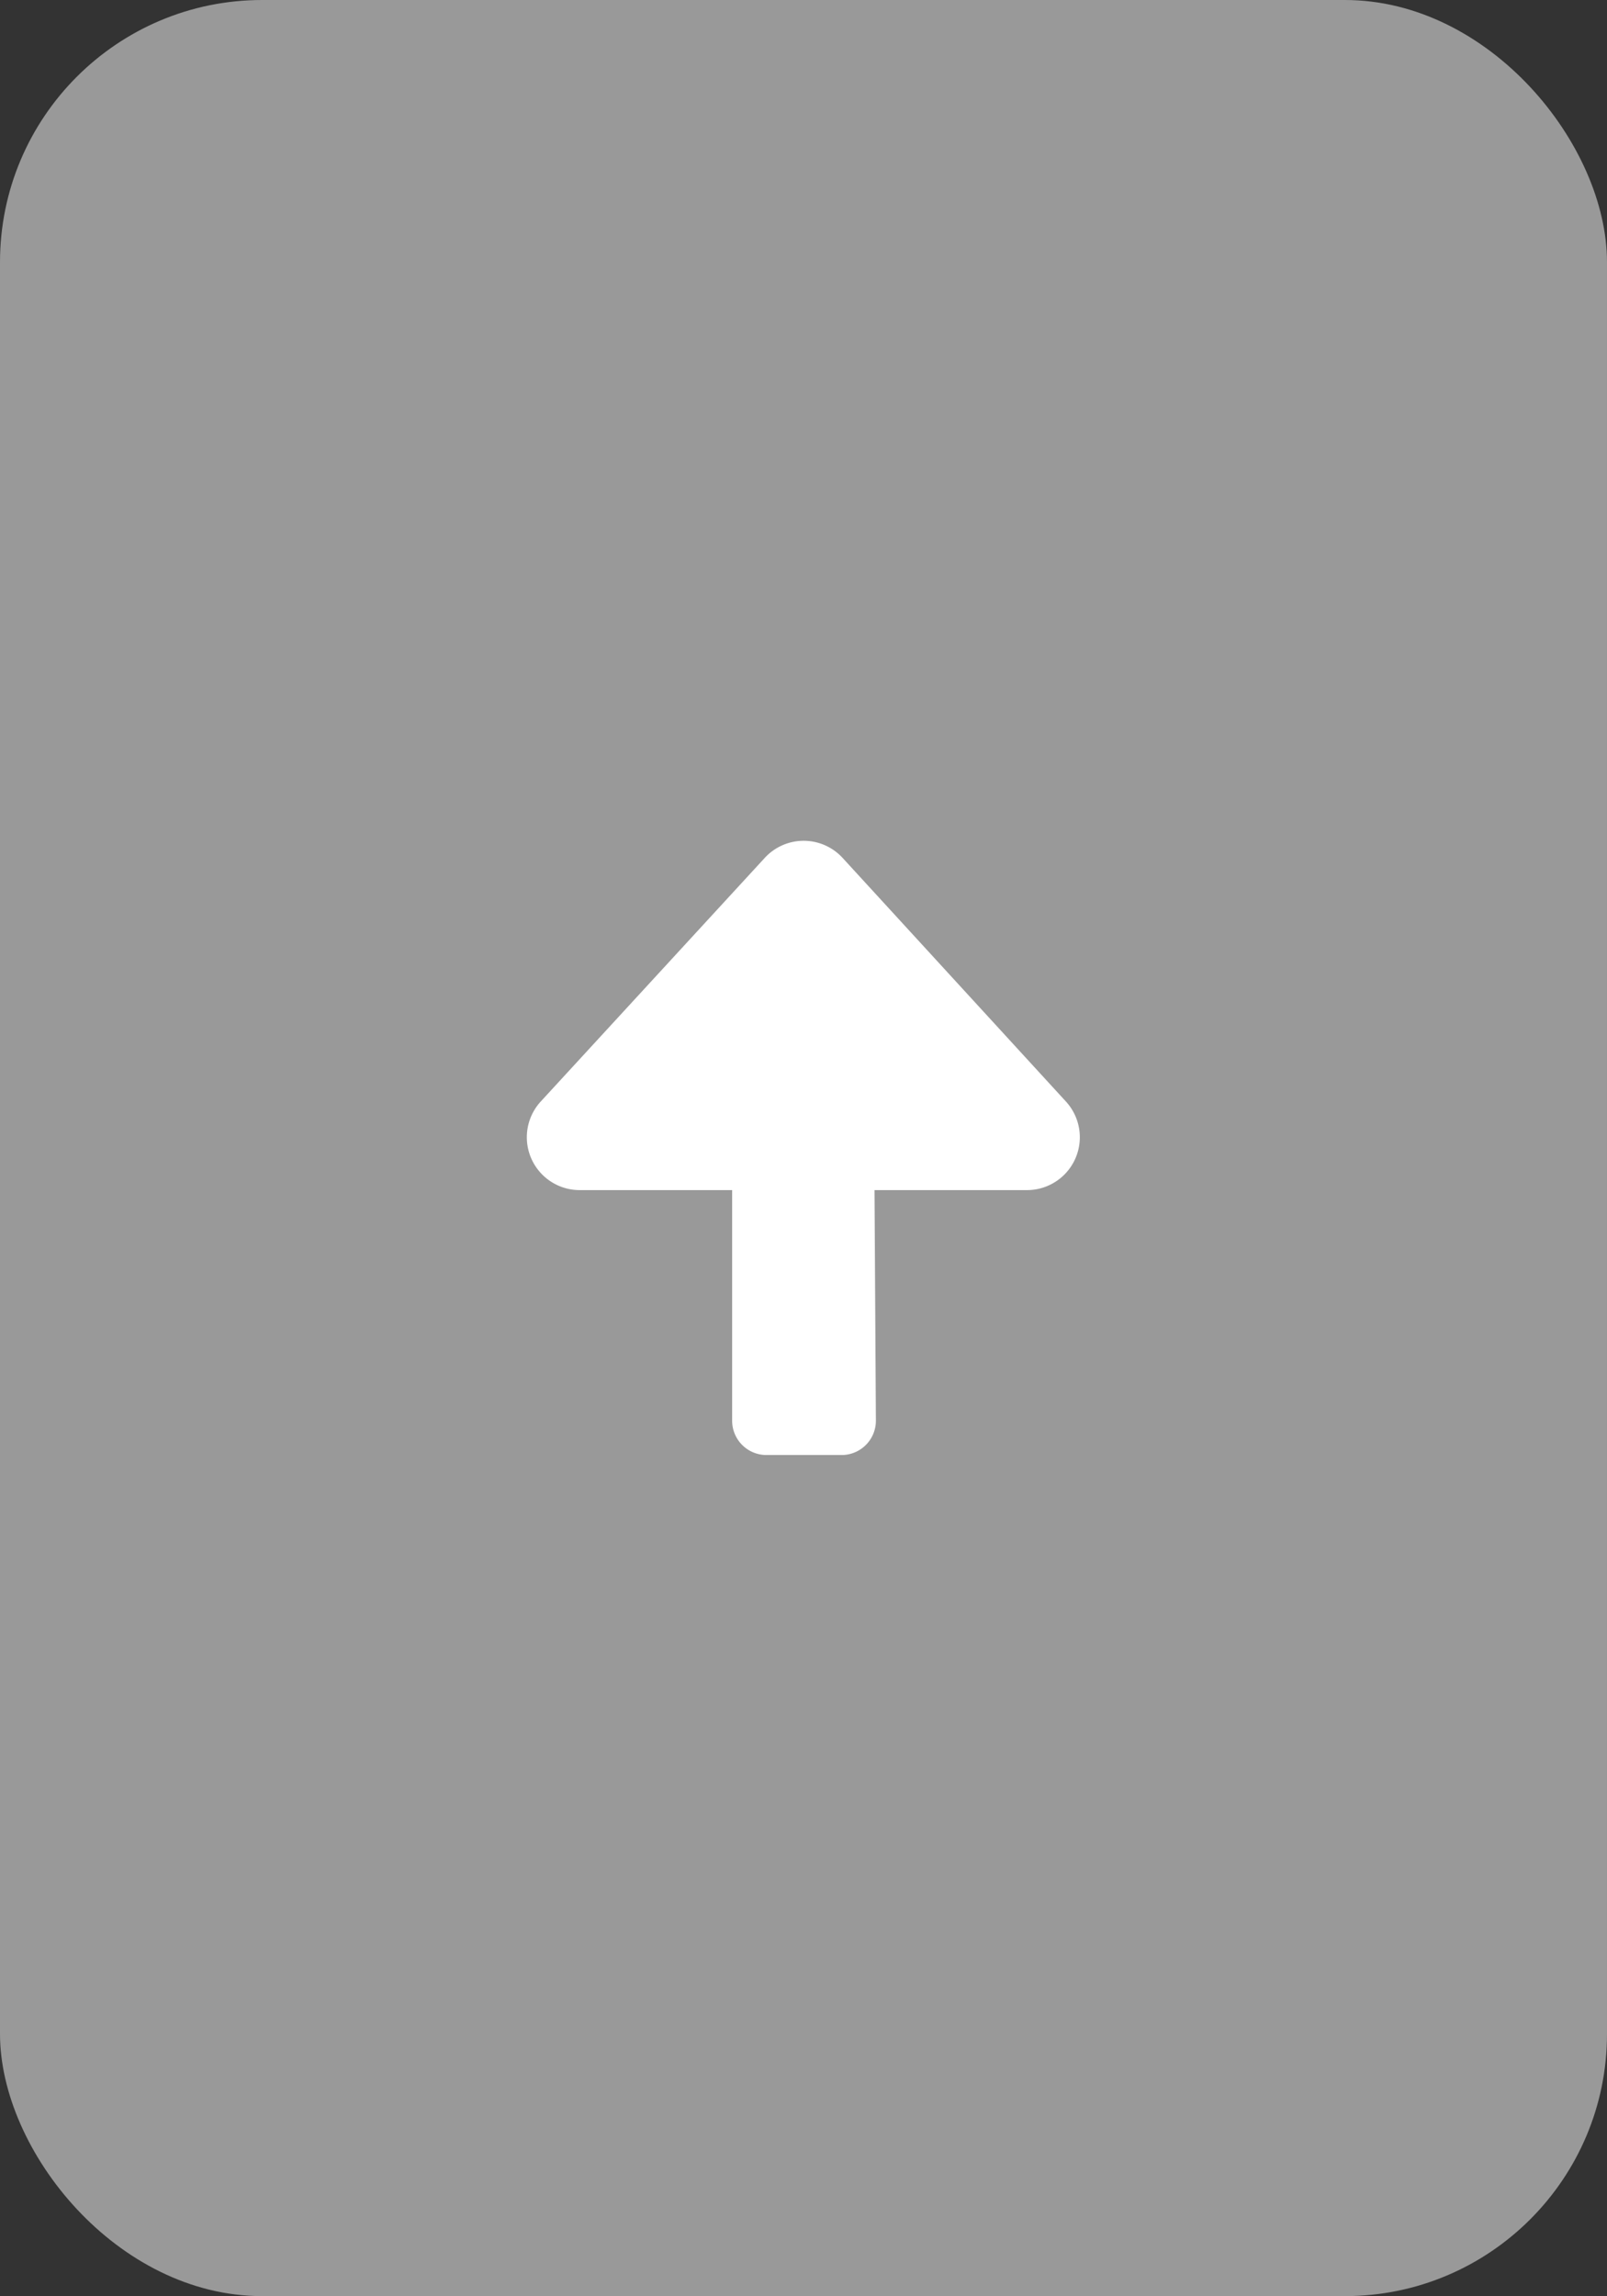 <svg xmlns="http://www.w3.org/2000/svg" id="Capa_1" data-name="Capa 1" viewBox="0 0 46.84 66.91"><rect x="0" y="0" width="46.84" height="66.91" fill="#333333" stroke="none"/><defs><style>.cls-1{fill:#999;}.cls-2{fill:#fff;}</style></defs><rect class="cls-1" width="46.84" height="66.91" rx="7.64"></rect><path class="cls-2" d="M25.49,34.68h4.45a1.54,1.54,0,0,0,1.13-2.58L24.56,25a1.54,1.54,0,0,0-2.27,0L15.76,32.1a1.54,1.54,0,0,0,1.13,2.58h4.45V41.4a1,1,0,0,0,1,1h2.19a1,1,0,0,0,1-1Z"></path></svg>